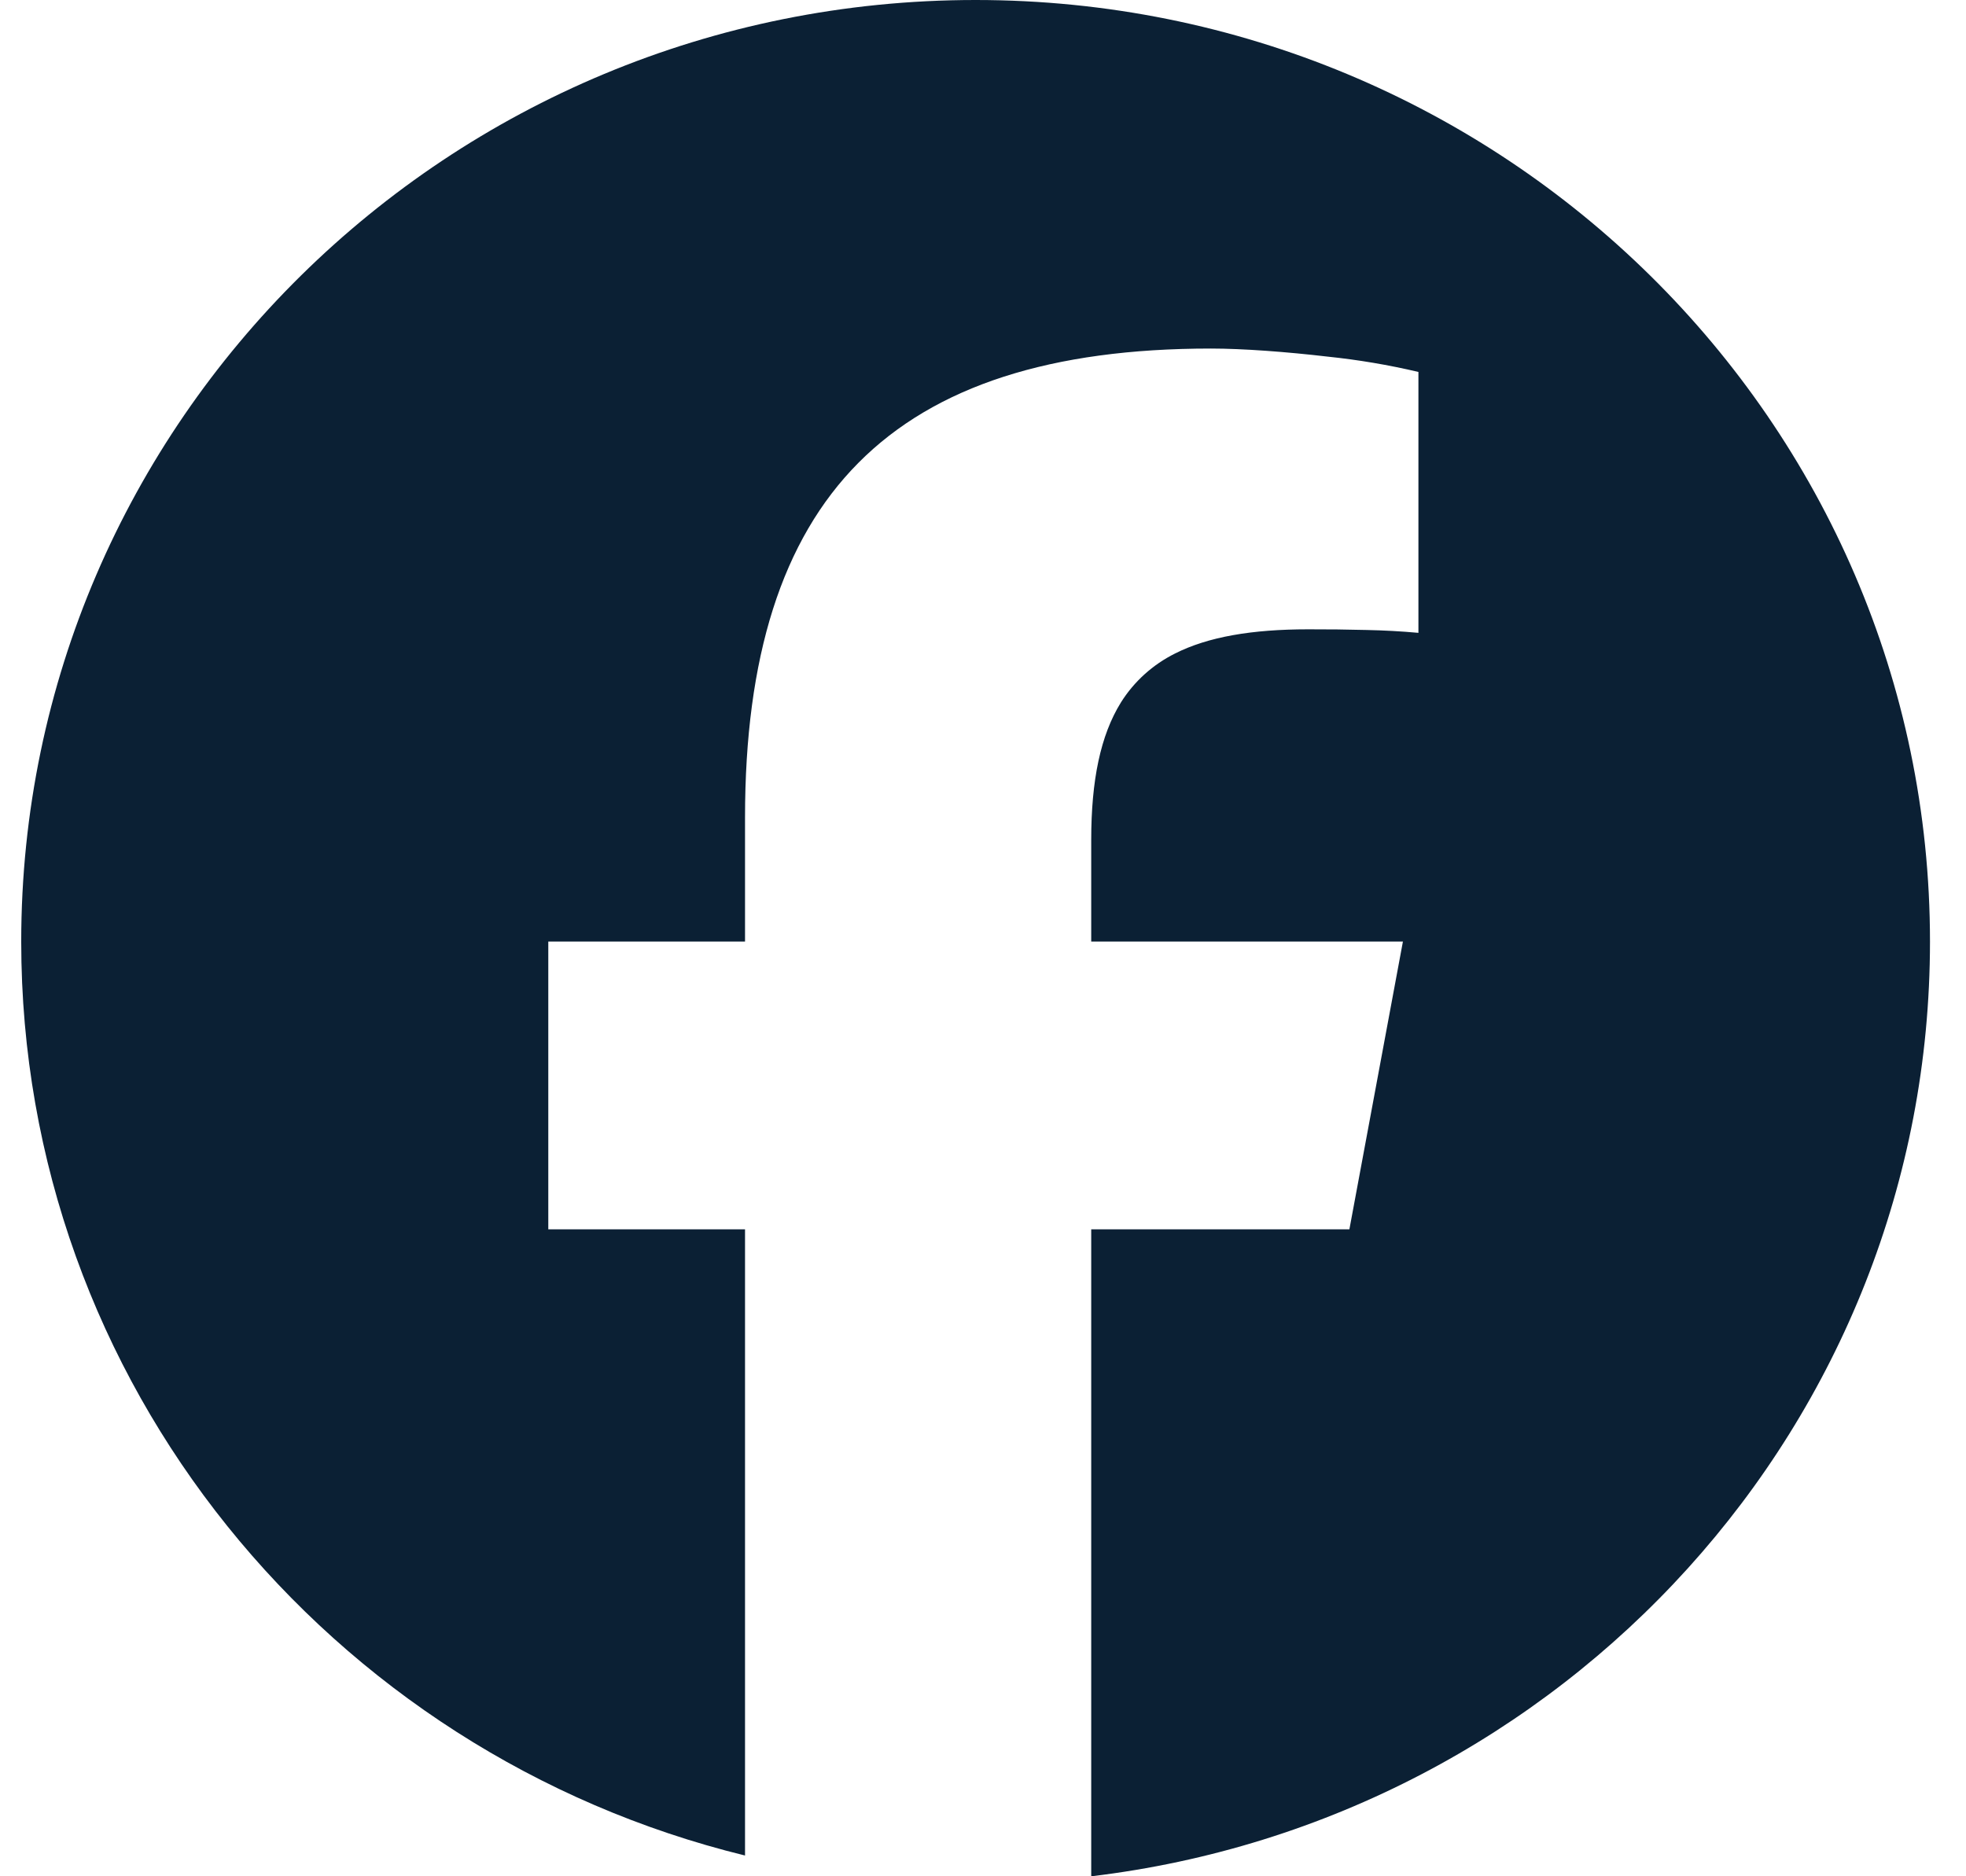 <svg width="44" height="42" viewBox="0 0 44 42" fill="none" xmlns="http://www.w3.org/2000/svg">
<path d="M16.674 41.535V27.518H12.271V21.077H16.674V18.302C16.674 11.127 19.963 7.802 27.101 7.802C27.815 7.802 28.801 7.876 29.714 7.983C30.398 8.054 31.076 8.168 31.745 8.326V14.166C31.359 14.131 30.971 14.11 30.583 14.102C30.148 14.091 29.713 14.086 29.278 14.087C28.02 14.087 27.037 14.255 26.297 14.629C25.8 14.877 25.381 15.255 25.088 15.722C24.629 16.46 24.422 17.47 24.422 18.799V21.077H31.398L30.711 24.771L30.2 27.518H24.422V42C34.999 40.739 43.194 31.853 43.194 21.077C43.194 9.437 33.63 0 21.834 0C10.038 0 0.475 9.437 0.475 21.077C0.475 30.962 7.37 39.256 16.674 41.535Z" fill="#0B2034"/>
</svg>
